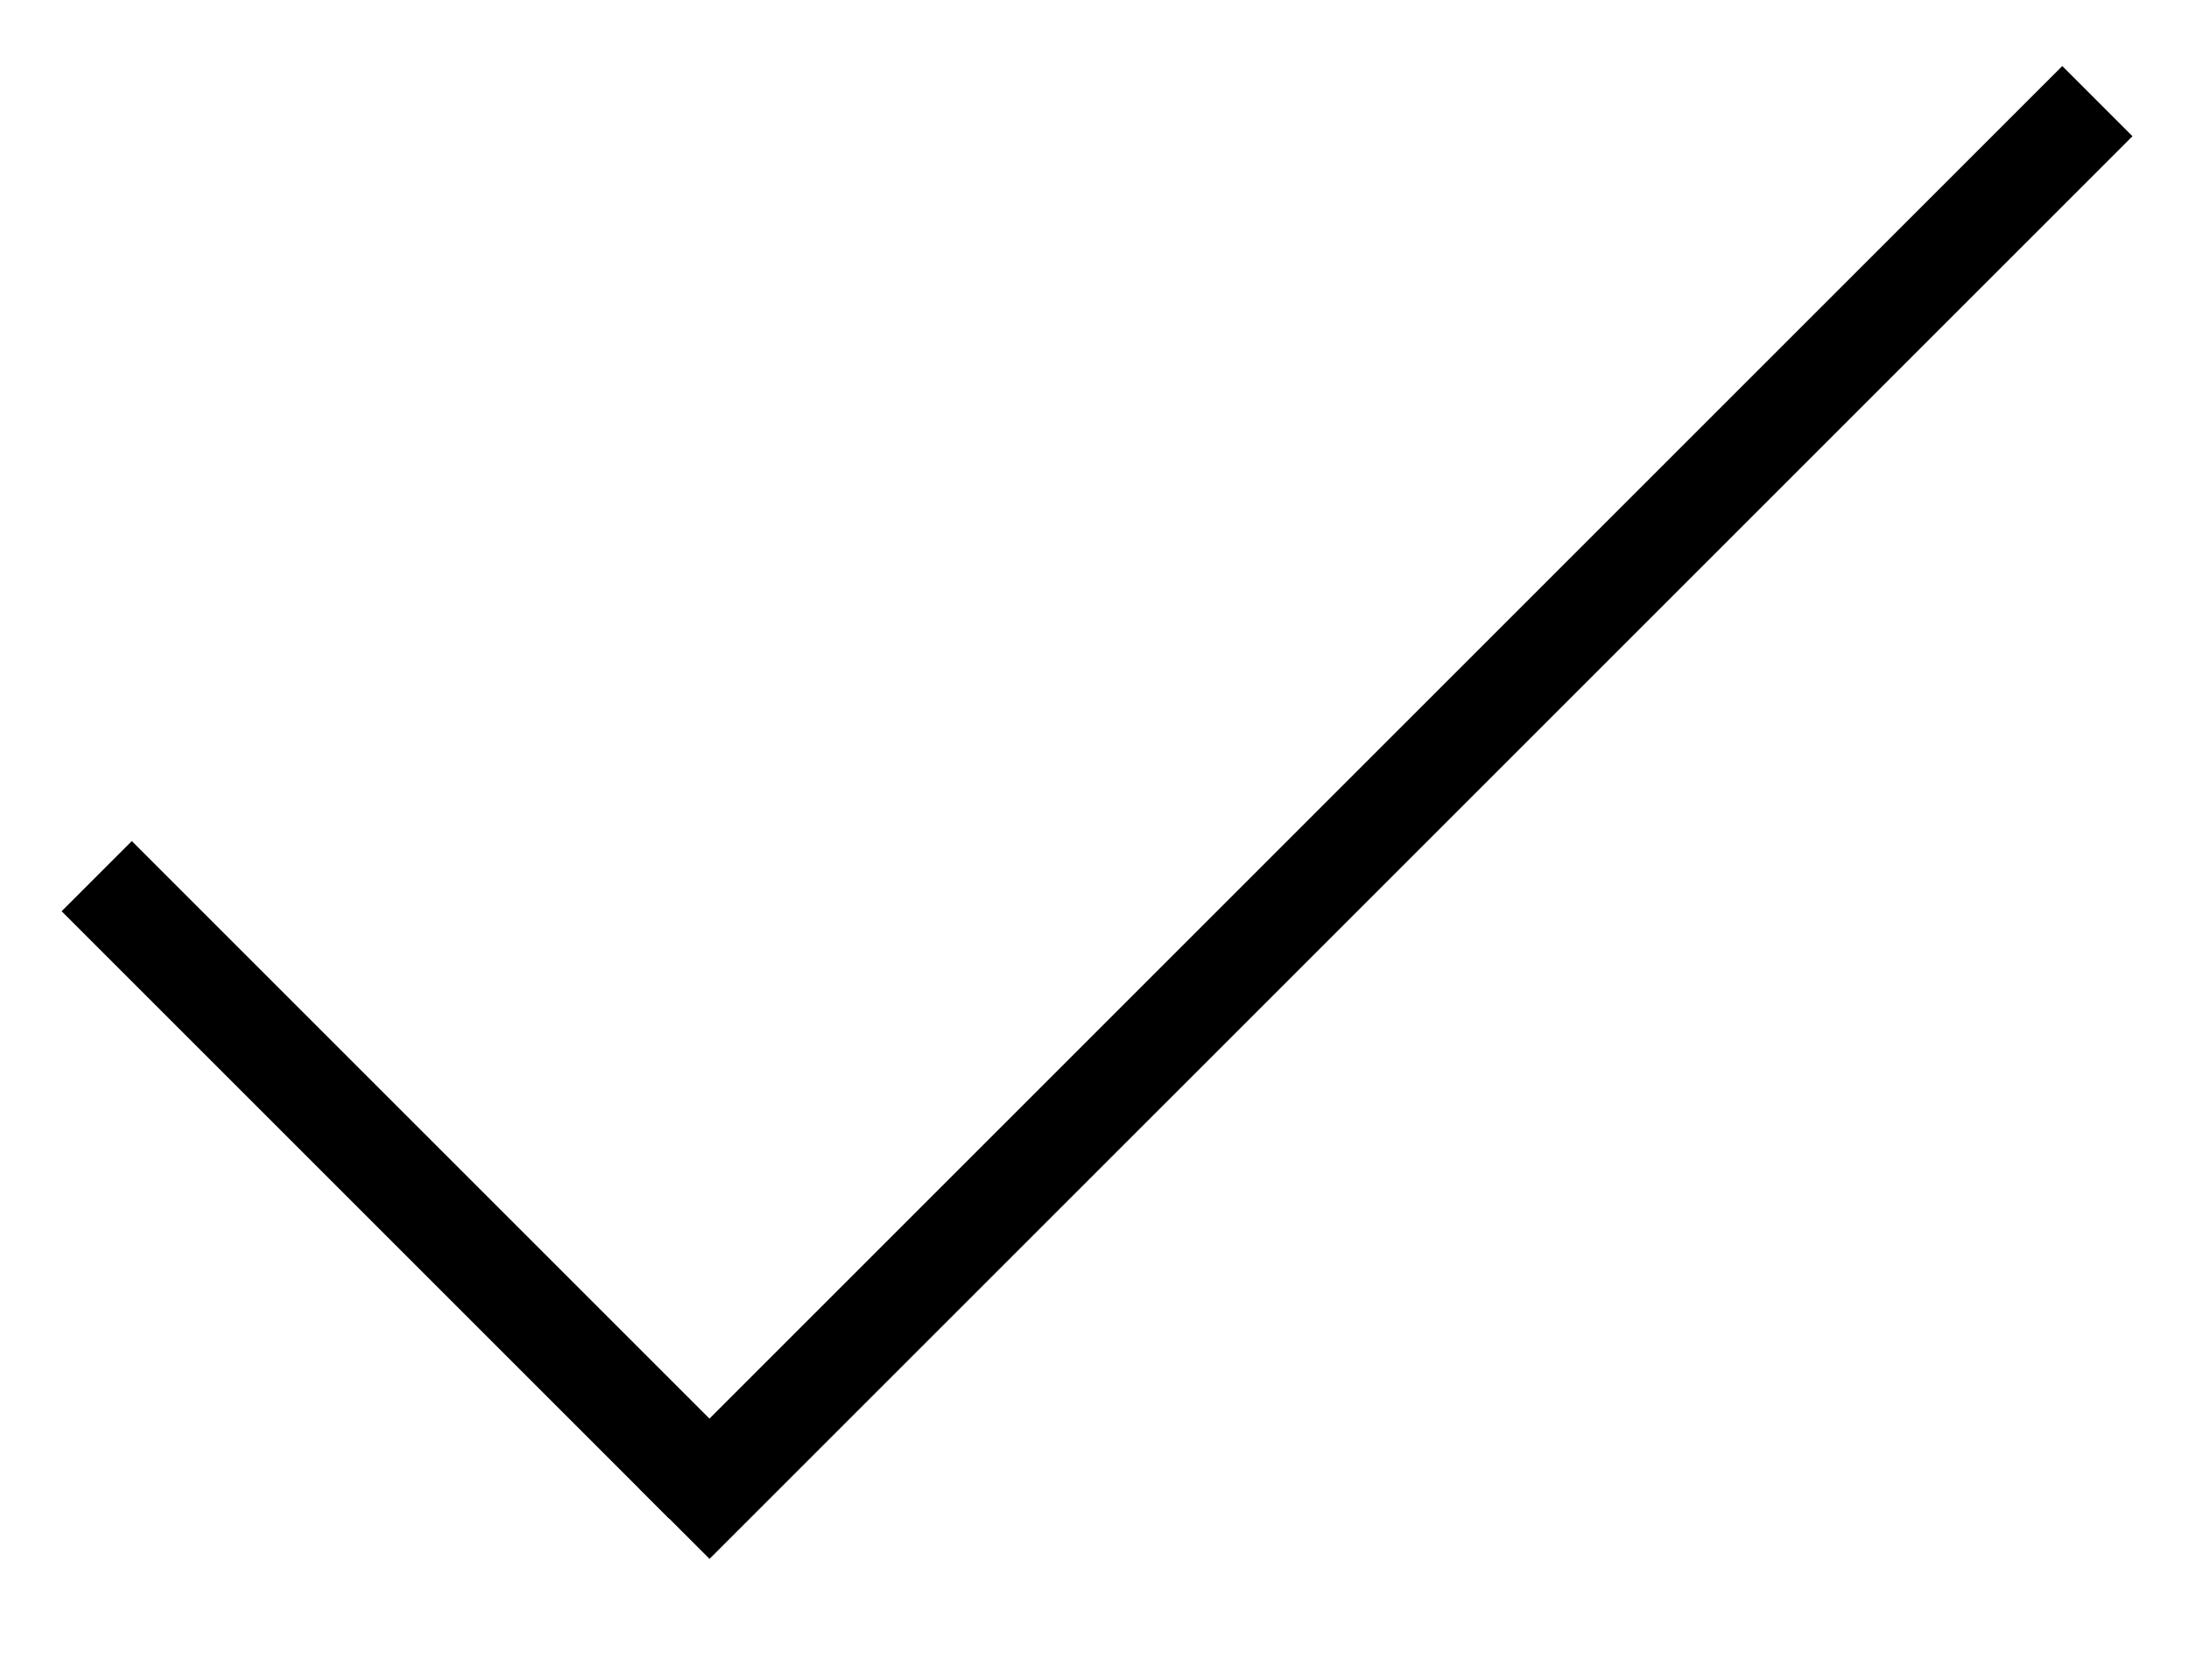 <?xml version="1.0" encoding="iso-8859-1"?>
<!-- Generator: Adobe Illustrator 21.1.0, SVG Export Plug-In . SVG Version: 6.00 Build 0)  -->
<svg version="1.1" xmlns="http://www.w3.org/2000/svg" xmlns:xlink="http://www.w3.org/1999/xlink" x="0px" y="0px"
	 viewBox="0 0 44.108 33.86" style="width:inherit;height:inherit;enable-background:new 0 0 44.108 33.86;" xml:space="preserve">
<g id="ok_-_check_48px">
	<polygon style="display:none;fill:currentColor;" points="40.125,0 14.238,25.885 3.983,15.626 0,19.609 10.255,29.868 10.247,29.876 
		14.23,33.86 44.108,3.983 	"/>
	<line style="fill:none;stroke:currentColor;stroke-width:2;stroke-miterlimit:10;" x1="1.949" y1="17.657" x2="14.194" y2="29.902"/>
	<line style="fill:none;stroke:currentColor;stroke-width:2;stroke-miterlimit:10;" x1="42.262" y1="2.038" x2="13.59" y2="30.709"/>
</g>
<g id="Calque_1">
</g>
</svg>
